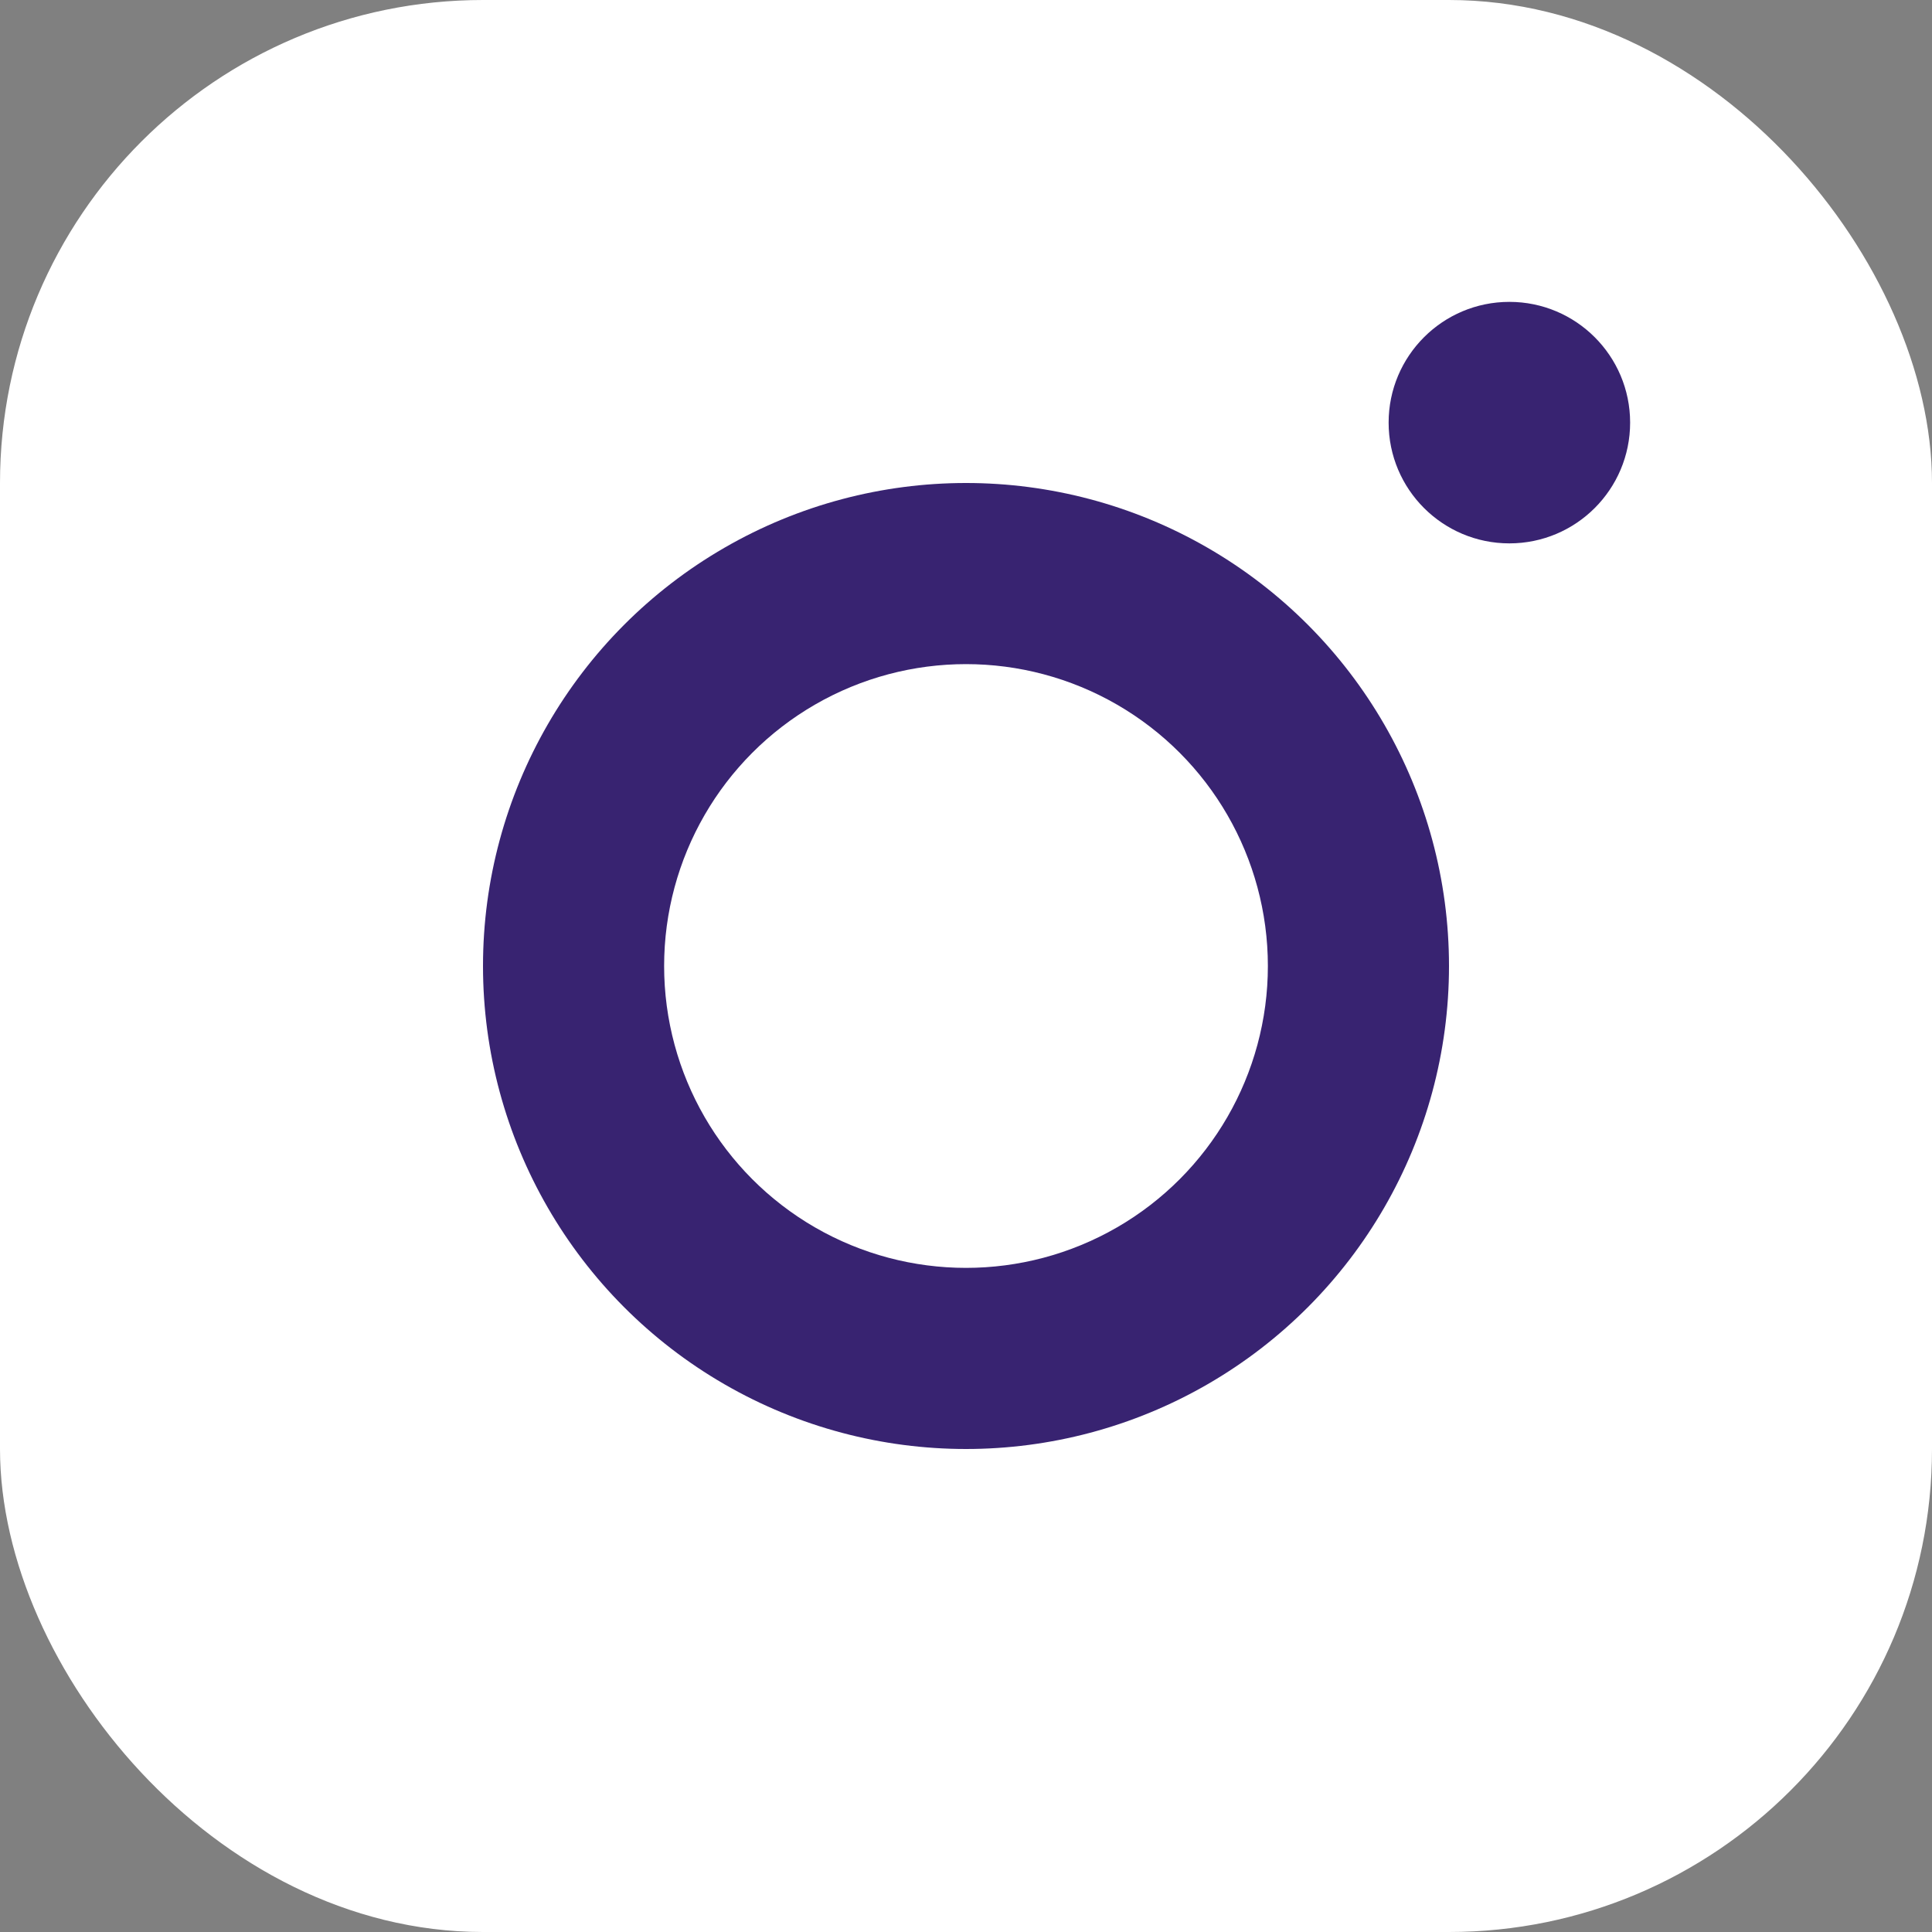 <svg width="32" height="32" viewBox="0 0 32 32" fill="none" xmlns="http://www.w3.org/2000/svg">
<rect x="0" y="0" width="32" height="32" fill="#808080" stroke="none"/>
<rect x="0.5" y="0.5" width="31" height="31" rx="7.5" fill="white" stroke="white"/>
<g clip-path="url(#clip0_7874_49241)">
<circle cx="16" cy="16" r="8" fill="#382371"/>
<circle cx="25" cy="7" r="2" fill="#382371"/>
<circle cx="16" cy="16" r="5" fill="white"/>
</g>
<defs>
<clipPath id="clip0_7874_49241">
<rect width="19" height="19" fill="white" transform="translate(8 5)"/>
</clipPath>
</defs>
</svg>

